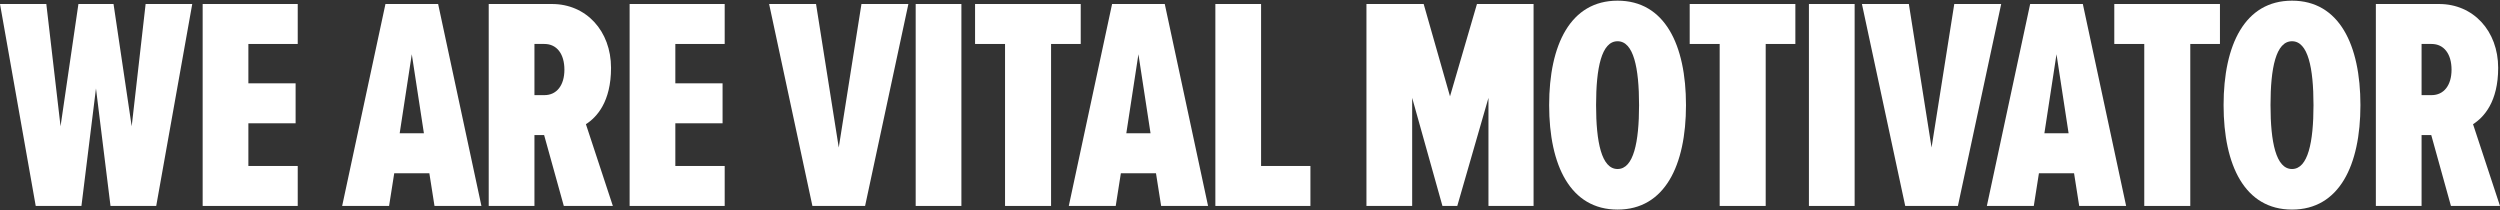 <svg width="297" height="25" viewBox="0 0 297 25" fill="none" xmlns="http://www.w3.org/2000/svg">
<rect x="0" y="0" width="297" height="25" fill="#333333" stroke="none"/>
<path d="M296.999 24.466H291.172L288.834 16.049H287.683V24.466H282.252V0.476H289.769C293.833 0.476 296.783 3.677 296.783 8.065C296.783 12.093 295.092 13.927 293.797 14.755L296.999 24.466ZM288.87 11.302C290.345 11.302 291.244 10.115 291.244 8.28C291.244 6.41 290.345 5.223 288.87 5.223H287.683V11.302H288.87Z" fill="white"/>
<path d="M272.291 24.898C266.68 24.898 264.162 19.646 264.162 12.489C264.162 5.331 266.68 0.08 272.291 0.08C277.902 0.08 280.419 5.331 280.419 12.489C280.419 19.646 277.902 24.898 272.291 24.898ZM272.291 20.078C274.197 20.078 274.844 16.877 274.844 12.489C274.844 8.065 274.197 4.9 272.291 4.9C270.384 4.9 269.737 8.065 269.737 12.489C269.737 16.877 270.384 20.078 272.291 20.078Z" fill="white"/>
<path d="M260.206 24.466H254.739V5.223H251.178V0.476H263.73V5.223H260.206V24.466Z" fill="white"/>
<path d="M252.584 24.466H247.009L246.398 20.581H242.225L241.614 24.466H236.039L241.182 0.476H247.441L252.584 24.466ZM245.75 15.834L244.312 6.446L242.873 15.834H245.75Z" fill="white"/>
<path d="M232.599 24.466H226.341L221.197 0.476H226.772L229.47 17.524L232.167 0.476H237.742L232.599 24.466Z" fill="white"/>
<path d="M220.331 24.466H214.9V0.476H220.331V24.466Z" fill="white"/>
<path d="M209.764 24.466H204.297V5.223H200.736V0.476H213.289V5.223H209.764V24.466Z" fill="white"/>
<path d="M192.168 24.898C186.557 24.898 184.039 19.646 184.039 12.489C184.039 5.331 186.557 0.08 192.168 0.08C197.779 0.08 200.296 5.331 200.296 12.489C200.296 19.646 197.779 24.898 192.168 24.898ZM192.168 20.078C194.074 20.078 194.721 16.877 194.721 12.489C194.721 8.065 194.074 4.9 192.168 4.9C190.261 4.9 189.614 8.065 189.614 12.489C189.614 16.877 190.261 20.078 192.168 20.078Z" fill="white"/>
<path d="M182.188 24.466H176.829V11.625L173.124 24.466H171.362L167.765 11.625V24.466H162.334V0.476H169.132L172.261 11.446L175.462 0.476H182.188V24.466Z" fill="white"/>
<path d="M155.678 24.466H144.385V0.476H149.816V19.718H155.678V24.466Z" fill="white"/>
<path d="M143.518 24.466H137.943L137.331 20.581H133.159L132.548 24.466H126.973L132.116 0.476H138.374L143.518 24.466ZM136.684 15.834L135.245 6.446L133.806 15.834H136.684Z" fill="white"/>
<path d="M124.866 24.466H119.399V5.223H115.838V0.476H128.39V5.223H124.866V24.466Z" fill="white"/>
<path d="M114.214 24.466H108.783V0.476H114.214V24.466Z" fill="white"/>
<path d="M102.773 24.466H96.514L91.371 0.476H96.946L99.644 17.524L102.341 0.476H107.916L102.773 24.466Z" fill="white"/>
<path d="M86.093 24.466H74.799V0.476H86.093V5.223H80.23V9.899H85.841V14.647H80.23V19.718H86.093V24.466Z" fill="white"/>
<path d="M72.807 24.466H66.98L64.643 16.049H63.492V24.466H58.06V0.476H65.578C69.642 0.476 72.591 3.677 72.591 8.065C72.591 12.093 70.901 13.927 69.606 14.755L72.807 24.466ZM64.678 11.302C66.153 11.302 67.052 10.115 67.052 8.28C67.052 6.41 66.153 5.223 64.678 5.223H63.492V11.302H64.678Z" fill="white"/>
<path d="M57.193 24.466H51.618L51.007 20.581H46.835L46.223 24.466H40.648L45.792 0.476H52.05L57.193 24.466ZM50.36 15.834L48.921 6.446L47.482 15.834H50.36Z" fill="white"/>
<path d="M35.37 24.466H24.076V0.476H35.37V5.223H29.507V9.899H35.118V14.647H29.507V19.718H35.37V24.466Z" fill="white"/>
<path d="M18.559 24.466H13.128L11.402 10.51L9.675 24.466H4.244L0 0.476H5.503L7.193 15.006L9.316 0.476H13.488L15.646 15.006L17.3 0.476H22.839L18.559 24.466Z" fill="white"/>
</svg>
